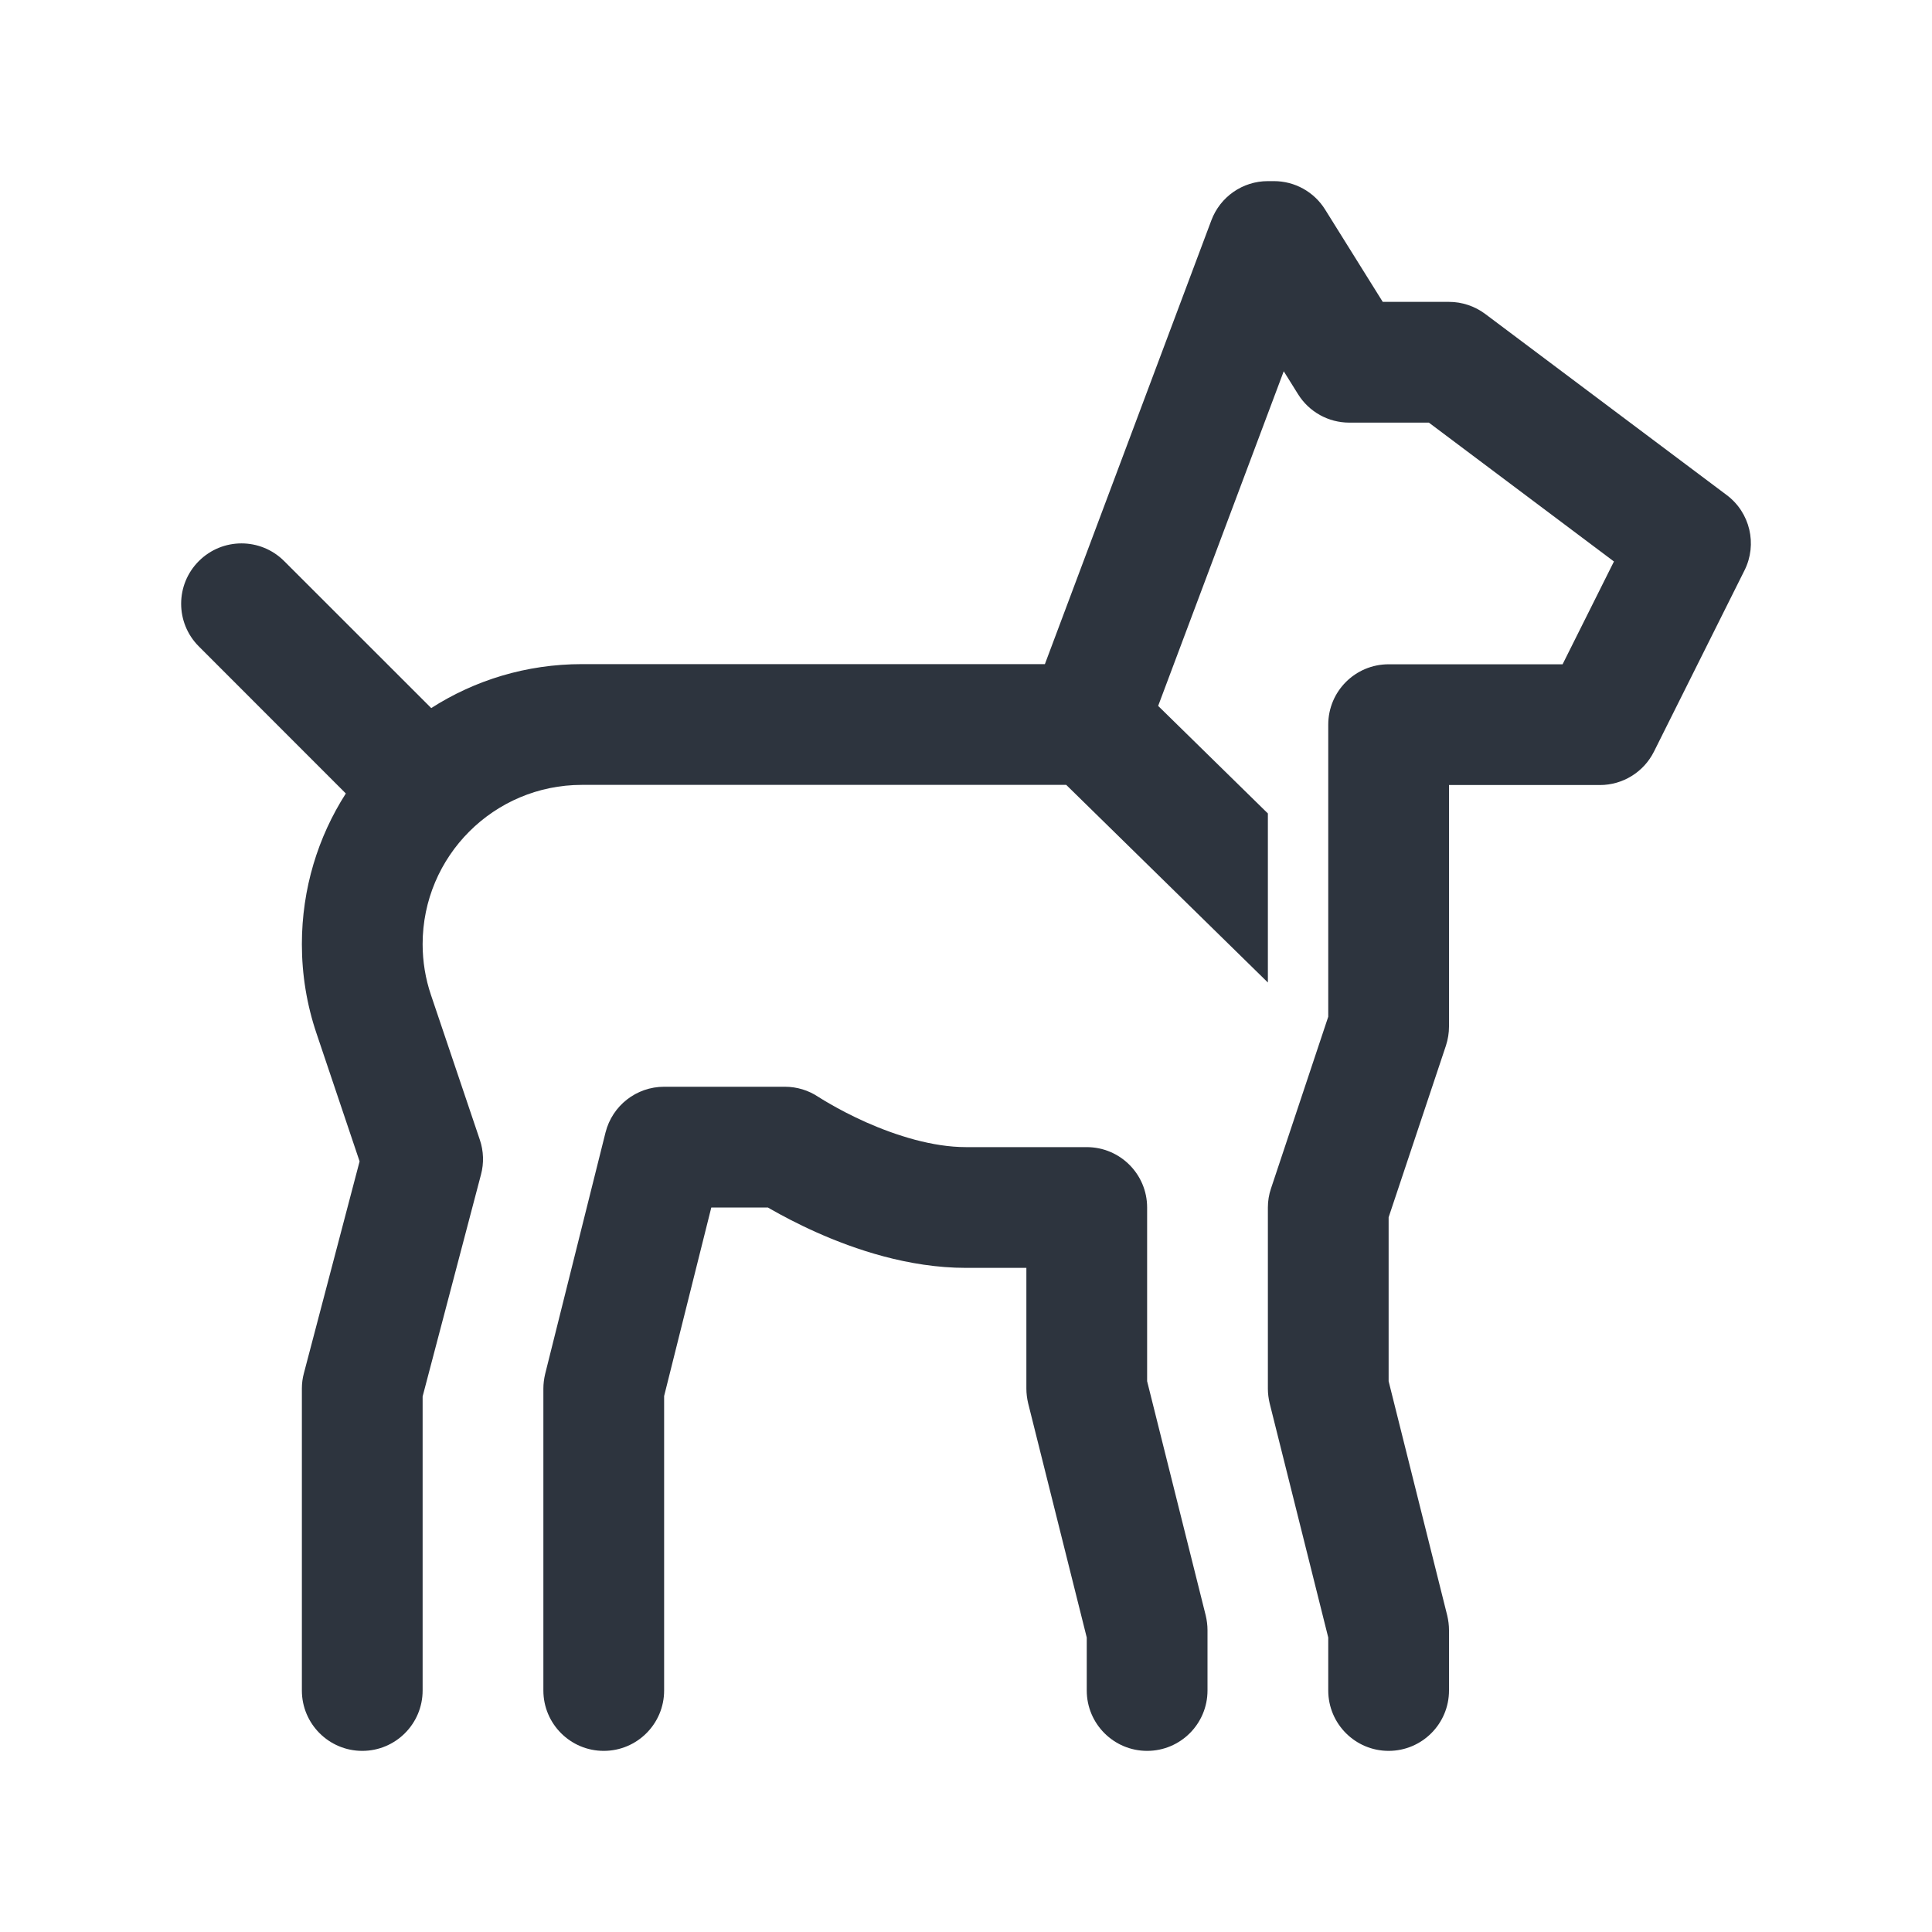 <svg width="24" height="24" viewBox="0 0 24 24" fill="none" xmlns="http://www.w3.org/2000/svg">
<g id="dog">
<g id="Vector">
<path d="M15.75 2.25C15.437 2.25 15.158 2.444 15.048 2.737L12.98 8.25H7.229C6.539 8.25 5.897 8.45 5.357 8.796L3.53 6.97C3.237 6.677 2.763 6.677 2.47 6.97C2.177 7.263 2.177 7.737 2.47 8.03L4.296 9.857C3.95 10.397 3.75 11.04 3.75 11.729C3.75 12.106 3.811 12.482 3.933 12.841L4.467 14.427L3.775 17.059C3.758 17.121 3.75 17.186 3.75 17.25V21C3.75 21.414 4.086 21.75 4.5 21.75C4.914 21.75 5.25 21.414 5.25 21V17.347L5.975 14.591C6.013 14.449 6.008 14.299 5.961 14.16L5.354 12.361C5.285 12.158 5.25 11.944 5.25 11.729C5.25 10.636 6.136 9.75 7.229 9.75H13.245L15.75 12.205V10.105L14.387 8.769L15.947 4.612L16.125 4.897C16.262 5.117 16.502 5.25 16.761 5.25H17.75L20.049 6.975L19.411 8.252H17.25C16.836 8.252 16.5 8.587 16.5 9.002V12.63L15.789 14.763C15.763 14.839 15.75 14.919 15.75 15V17.25C15.75 17.311 15.758 17.372 15.772 17.432L16.5 20.342V21C16.5 21.414 16.836 21.75 17.25 21.75C17.664 21.75 18 21.414 18 21V20.25C18 20.189 17.992 20.128 17.978 20.068L17.25 17.158V15.122L17.962 12.989C17.987 12.912 18 12.832 18 12.752V9.752H19.875C20.159 9.752 20.419 9.591 20.546 9.337L21.671 7.085C21.833 6.761 21.74 6.367 21.45 6.15L18.45 3.9C18.32 3.803 18.162 3.75 18 3.75H17.177L16.461 2.603C16.324 2.383 16.084 2.25 15.825 2.25H15.75Z" fill="#2D343E"/>
<path fill-rule="evenodd" clip-rule="evenodd" d="M8.25 13.5C7.906 13.5 7.606 13.734 7.522 14.068L6.772 17.068C6.758 17.128 6.75 17.189 6.75 17.25V21C6.75 21.414 7.086 21.75 7.5 21.75C7.914 21.75 8.25 21.414 8.25 21V17.342L8.836 15H9.539L9.57 15.018C9.71 15.098 9.908 15.204 10.146 15.31C10.61 15.517 11.284 15.75 12 15.75H12.75V17.25C12.75 17.311 12.758 17.372 12.772 17.432L13.5 20.342V21C13.5 21.414 13.836 21.75 14.25 21.75C14.664 21.75 15 21.414 15 21V20.25C15 20.189 14.992 20.128 14.978 20.068L14.25 17.158V15C14.25 14.586 13.914 14.25 13.5 14.25H12C11.586 14.25 11.135 14.108 10.756 13.94C10.573 13.858 10.421 13.777 10.316 13.716C10.263 13.686 10.223 13.662 10.198 13.646C10.185 13.638 10.176 13.632 10.171 13.629L10.167 13.627C10.044 13.544 9.899 13.5 9.75 13.5H8.25Z" fill="#2D343E"/>
</g>
</g>
</svg>
